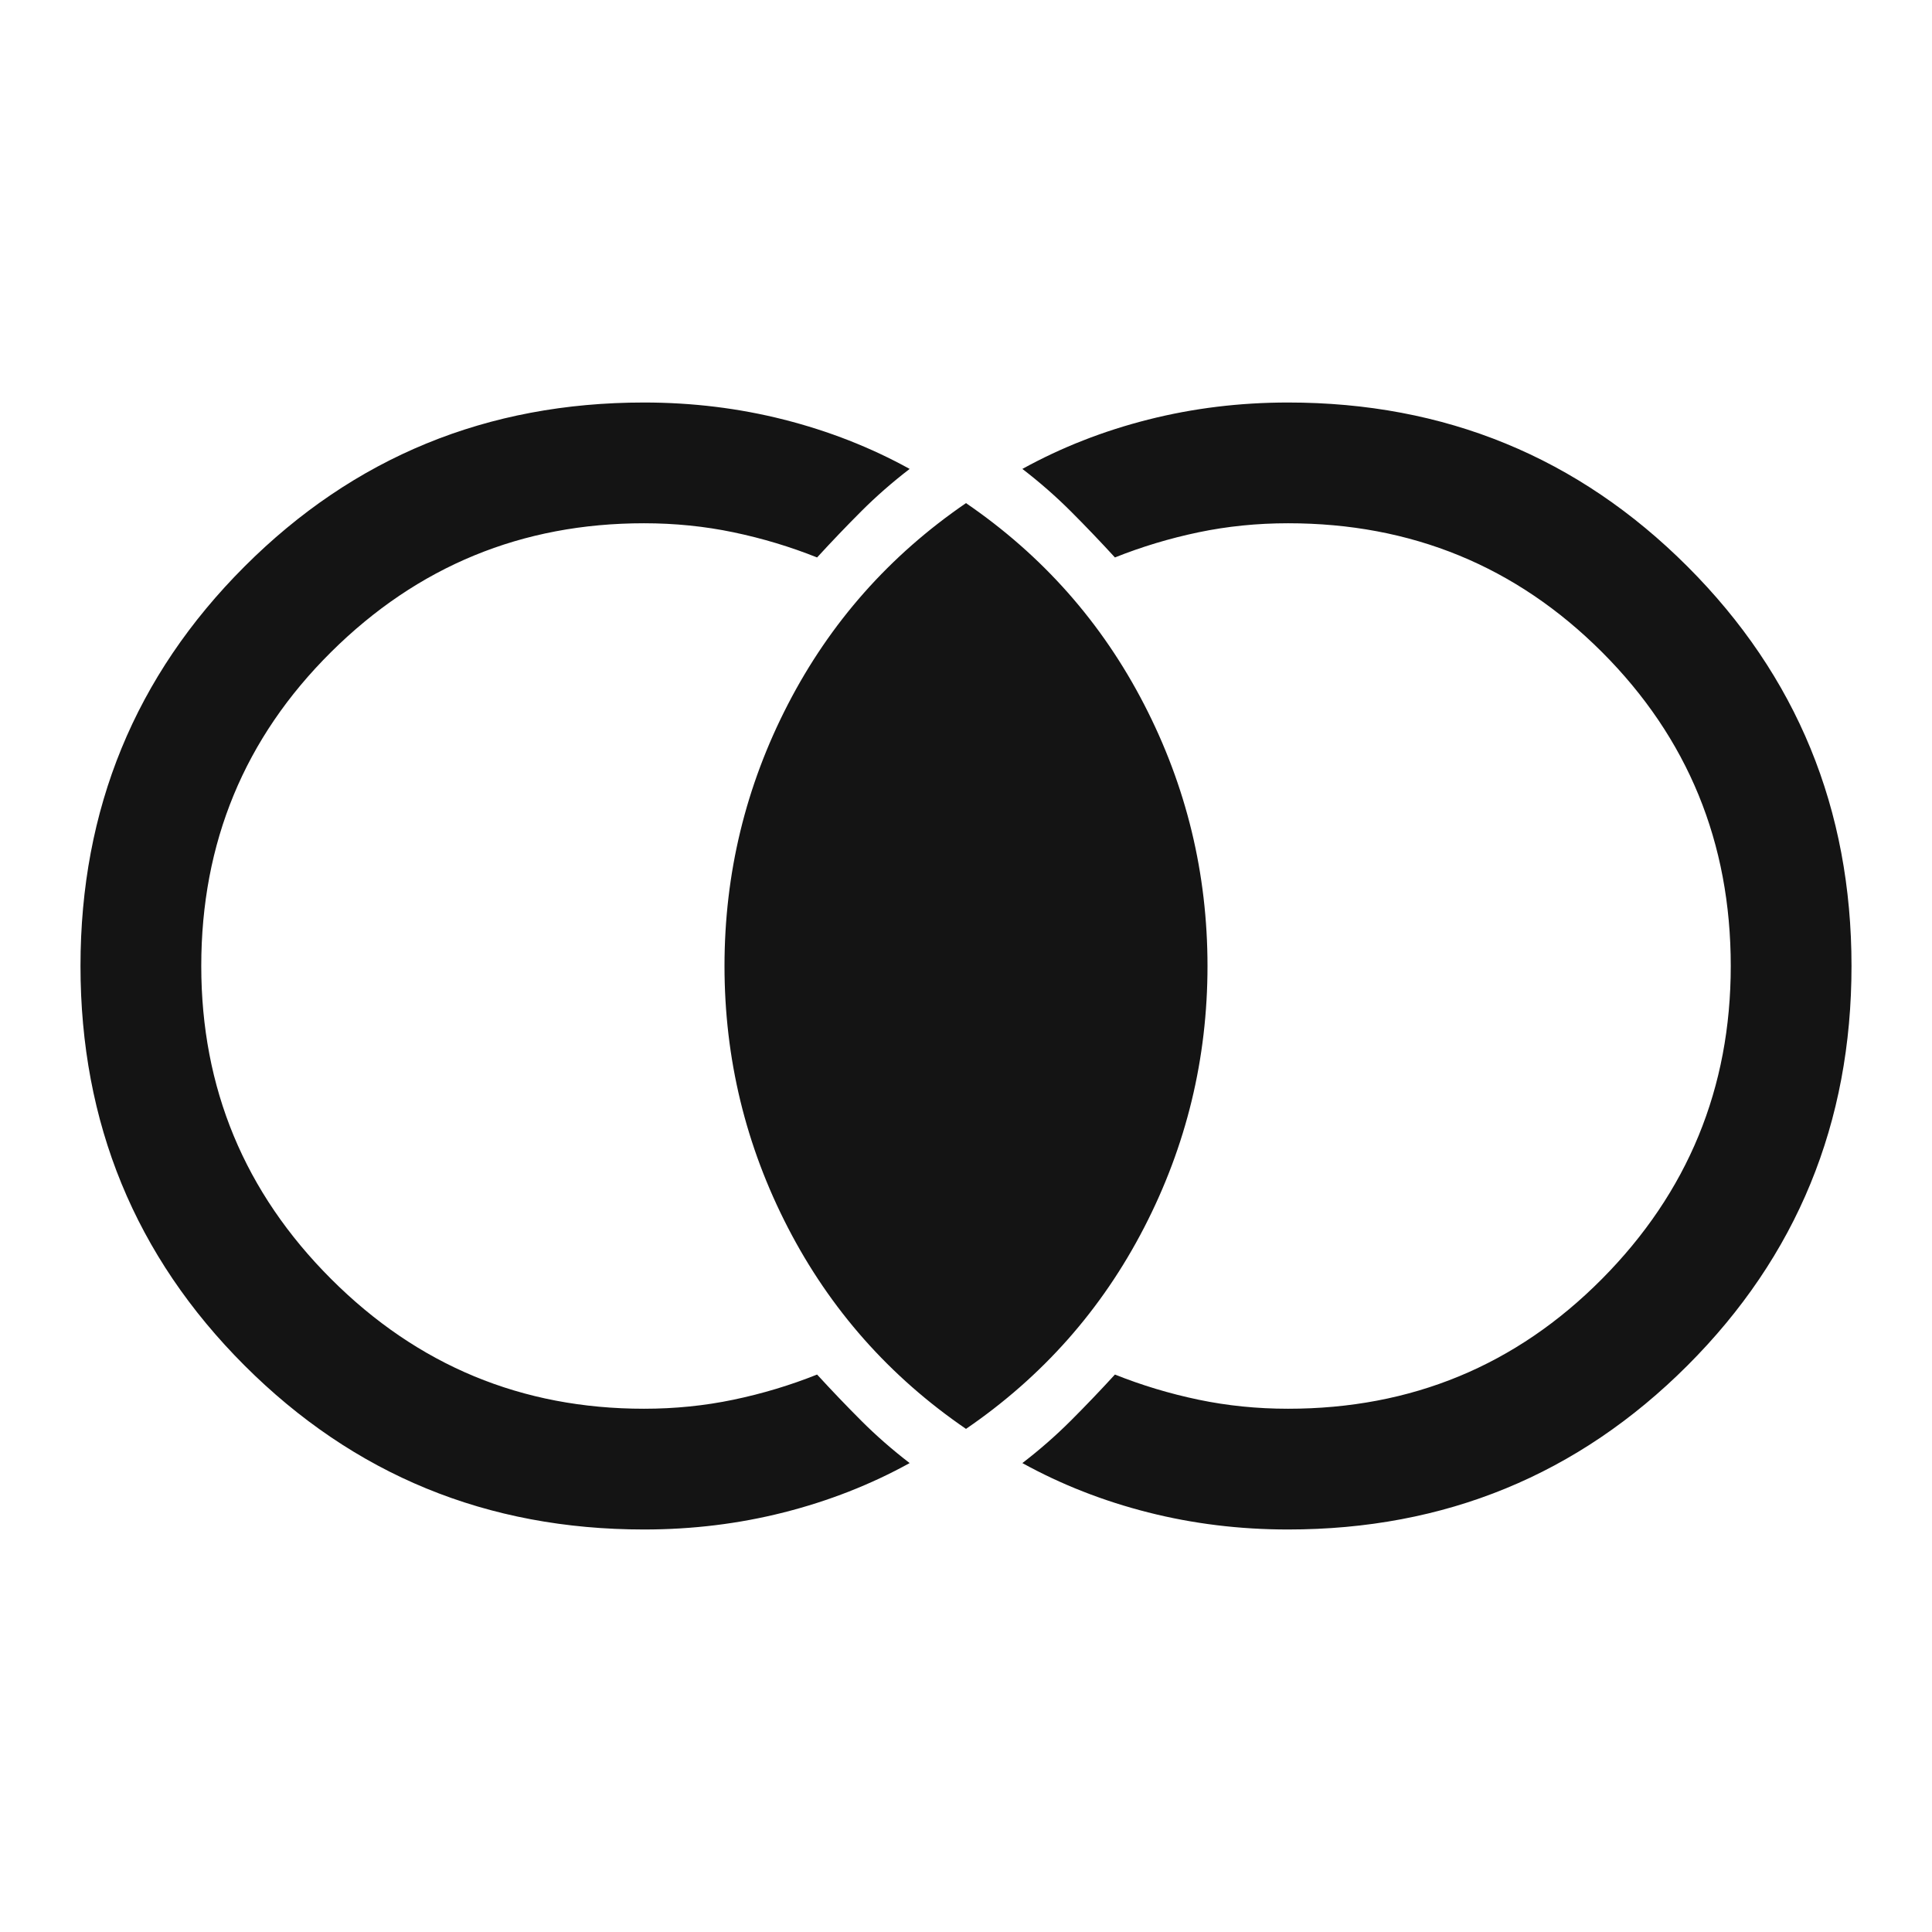 <?xml version="1.0" encoding="UTF-8"?> <svg xmlns="http://www.w3.org/2000/svg" width="80" height="80" viewBox="0 0 80 80" fill="none"><path d="M26.667 63.333C20.167 63.333 14.653 61.069 10.125 56.542C5.597 52.014 3.333 46.5 3.333 40C3.333 33.5 5.597 27.986 10.125 23.458C14.653 18.931 20.167 16.667 26.667 16.667C28.667 16.667 30.597 16.903 32.459 17.375C34.32 17.847 36.056 18.528 37.667 19.417C36.945 19.972 36.278 20.556 35.667 21.167C35.056 21.778 34.445 22.417 33.834 23.083C32.722 22.639 31.57 22.292 30.375 22.042C29.181 21.792 27.945 21.667 26.667 21.667C21.611 21.667 17.292 23.445 13.709 27C10.125 30.556 8.334 34.889 8.334 40C8.334 45.056 10.125 49.375 13.709 52.958C17.292 56.542 21.611 58.333 26.667 58.333C27.945 58.333 29.181 58.208 30.375 57.958C31.57 57.708 32.722 57.361 33.834 56.917C34.445 57.583 35.056 58.222 35.667 58.833C36.278 59.444 36.945 60.028 37.667 60.583C36.056 61.472 34.32 62.153 32.459 62.625C30.597 63.097 28.667 63.333 26.667 63.333ZM53.334 63.333C51.334 63.333 49.403 63.097 47.542 62.625C45.681 62.153 43.945 61.472 42.334 60.583C43.056 60.028 43.722 59.444 44.334 58.833C44.945 58.222 45.556 57.583 46.167 56.917C47.278 57.361 48.431 57.708 49.625 57.958C50.82 58.208 52.056 58.333 53.334 58.333C58.445 58.333 62.778 56.542 66.334 52.958C69.889 49.375 71.667 45.056 71.667 40C71.667 34.889 69.889 30.556 66.334 27C62.778 23.445 58.445 21.667 53.334 21.667C52.056 21.667 50.82 21.792 49.625 22.042C48.431 22.292 47.278 22.639 46.167 23.083C45.556 22.417 44.945 21.778 44.334 21.167C43.722 20.556 43.056 19.972 42.334 19.417C43.945 18.528 45.681 17.847 47.542 17.375C49.403 16.903 51.334 16.667 53.334 16.667C59.834 16.667 65.347 18.931 69.875 23.458C74.403 27.986 76.667 33.5 76.667 40C76.667 46.5 74.403 52.014 69.875 56.542C65.347 61.069 59.834 63.333 53.334 63.333ZM40 59.167C36.834 57 34.375 54.222 32.625 50.833C30.875 47.444 30 43.833 30 40C30 36.167 30.875 32.556 32.625 29.167C34.375 25.778 36.834 23 40 20.833C43.167 23 45.625 25.778 47.375 29.167C49.125 32.556 50 36.167 50 40C50 43.833 49.125 47.444 47.375 50.833C45.625 54.222 43.167 57 40 59.167Z" fill="#141414"></path></svg> 